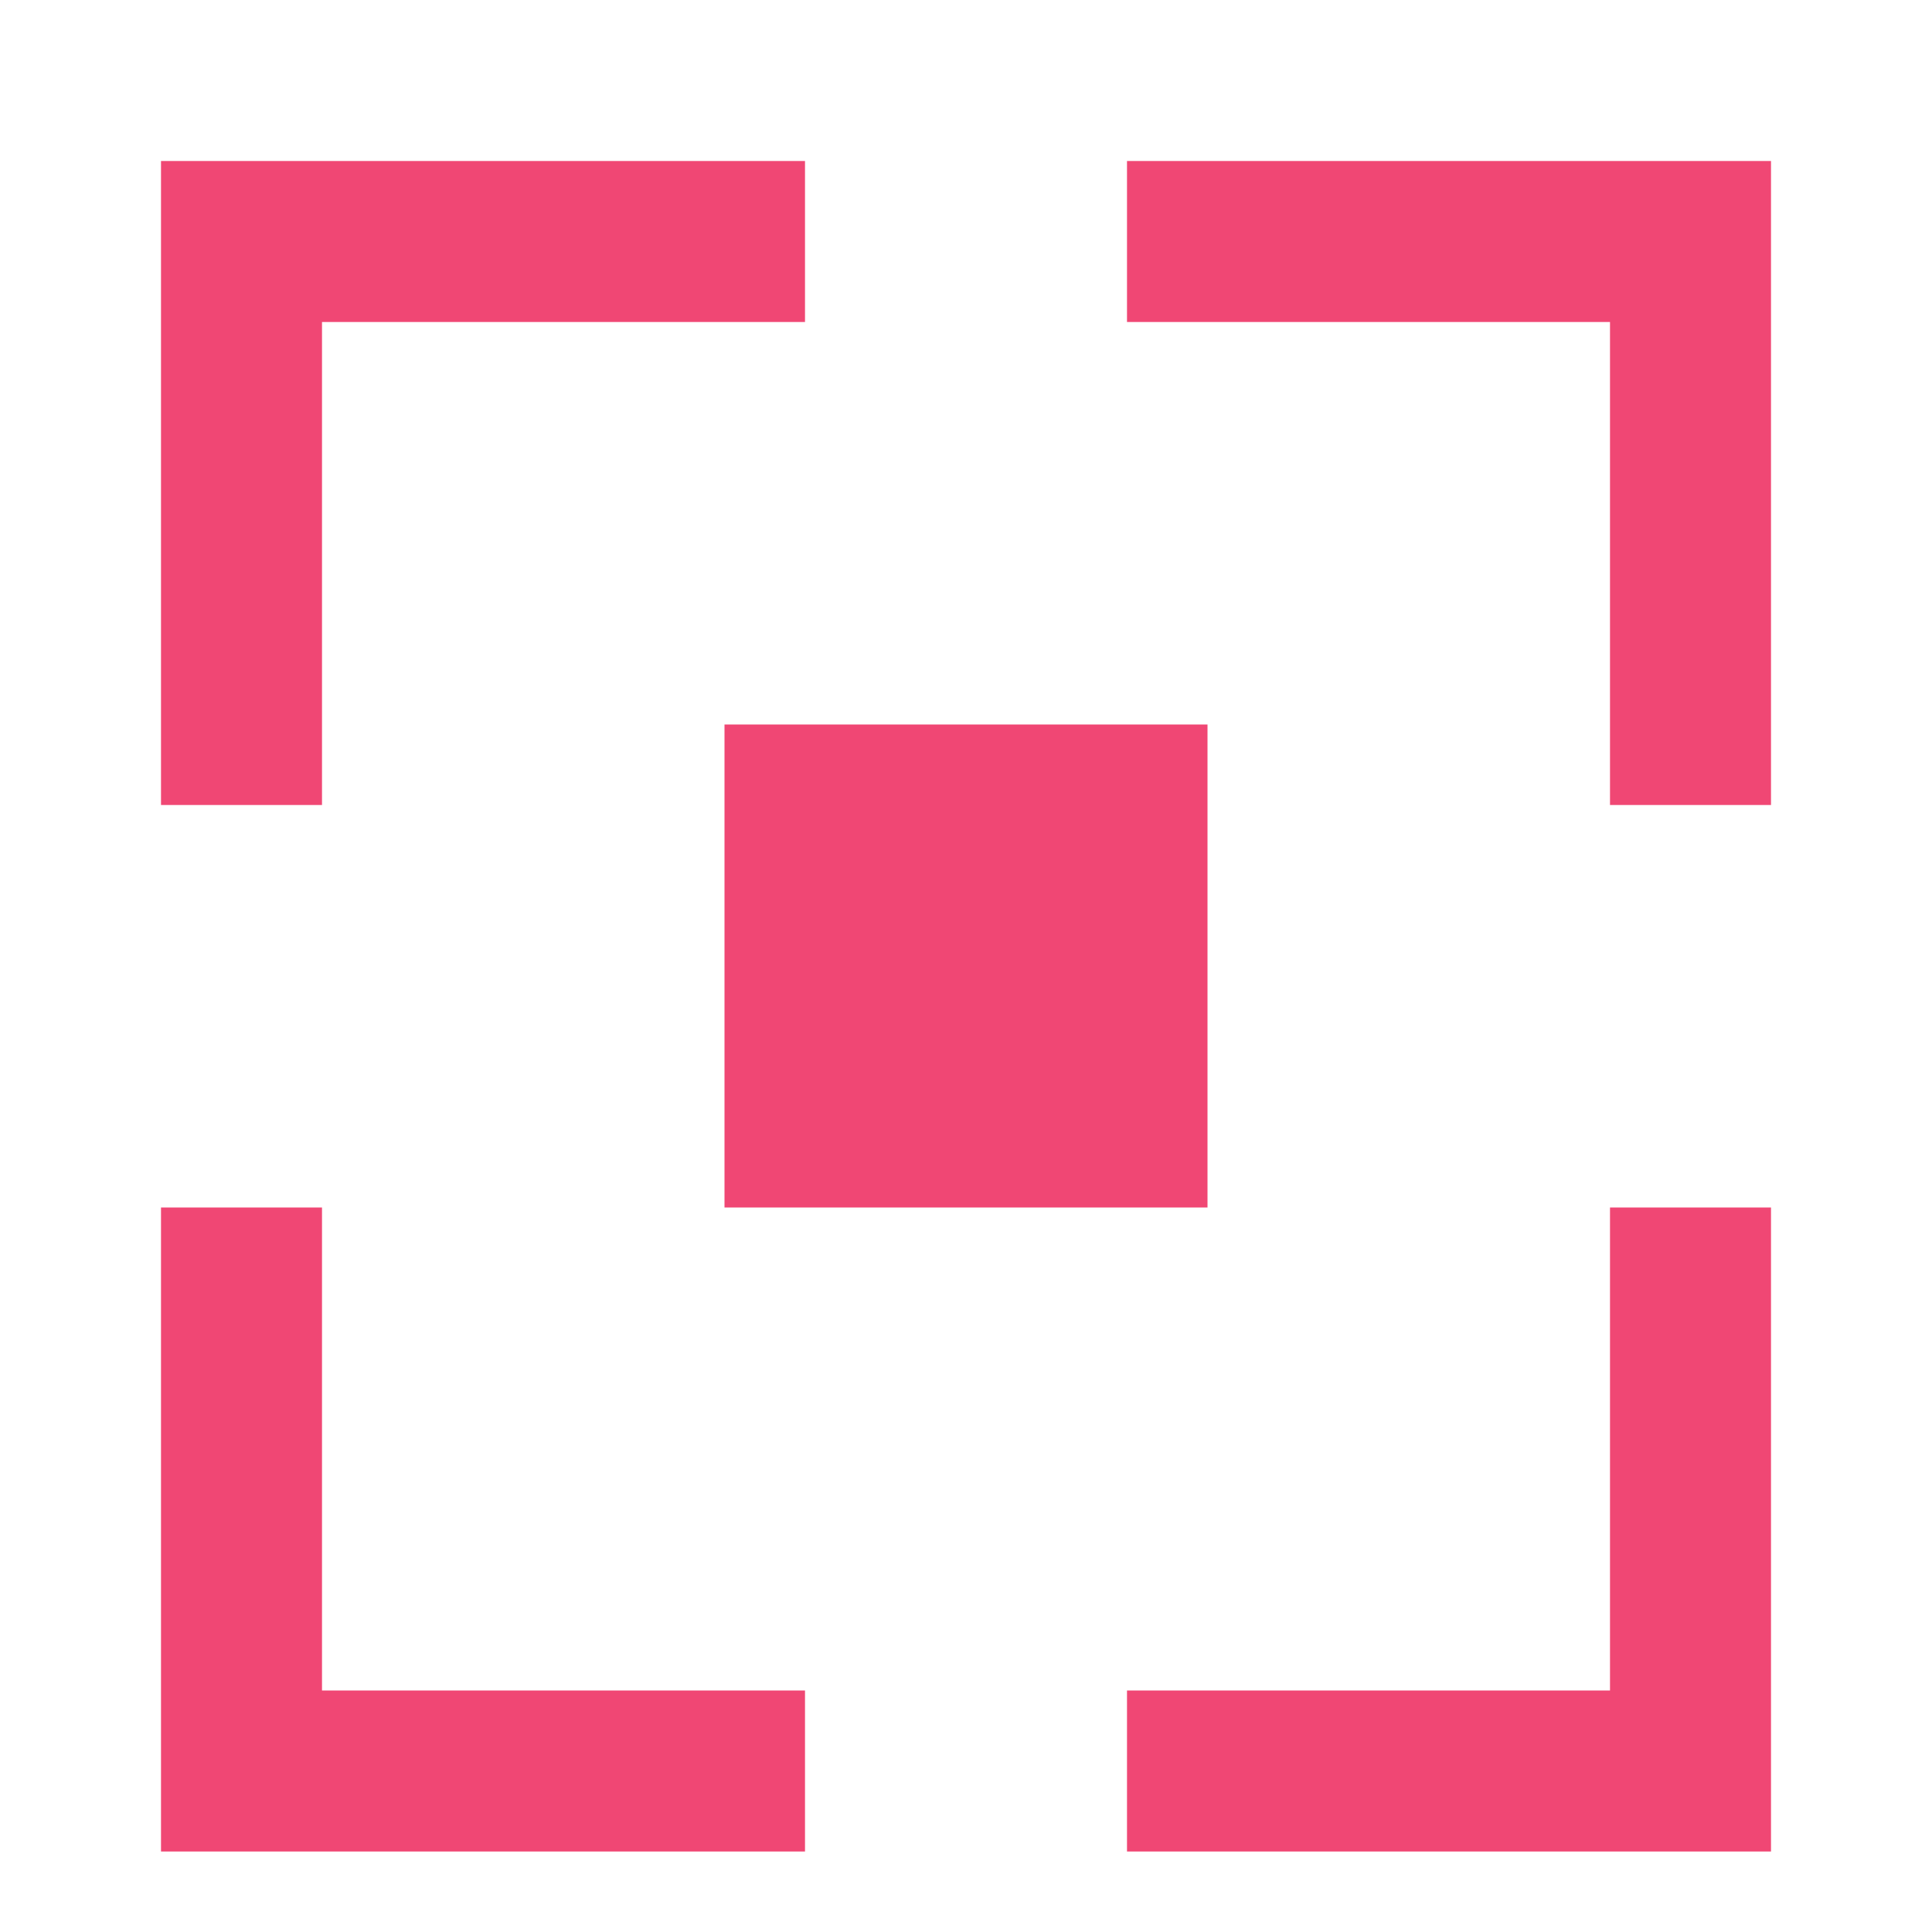 <?xml version="1.0" encoding="UTF-8"?> <svg xmlns="http://www.w3.org/2000/svg" width="24" height="24" viewBox="0 0 24 24" fill="none"><path d="M14 3H21V10" stroke="#F04774" stroke-width="2"></path><path d="M14 22H21V15" stroke="#F04774" stroke-width="2"></path><path d="M10 3H3V10" stroke="#F04774" stroke-width="2"></path><path d="M10 22H3V15" stroke="#F04774" stroke-width="2"></path><rect x="9" y="9" width="6" height="6" fill="#F04774"></rect></svg> 